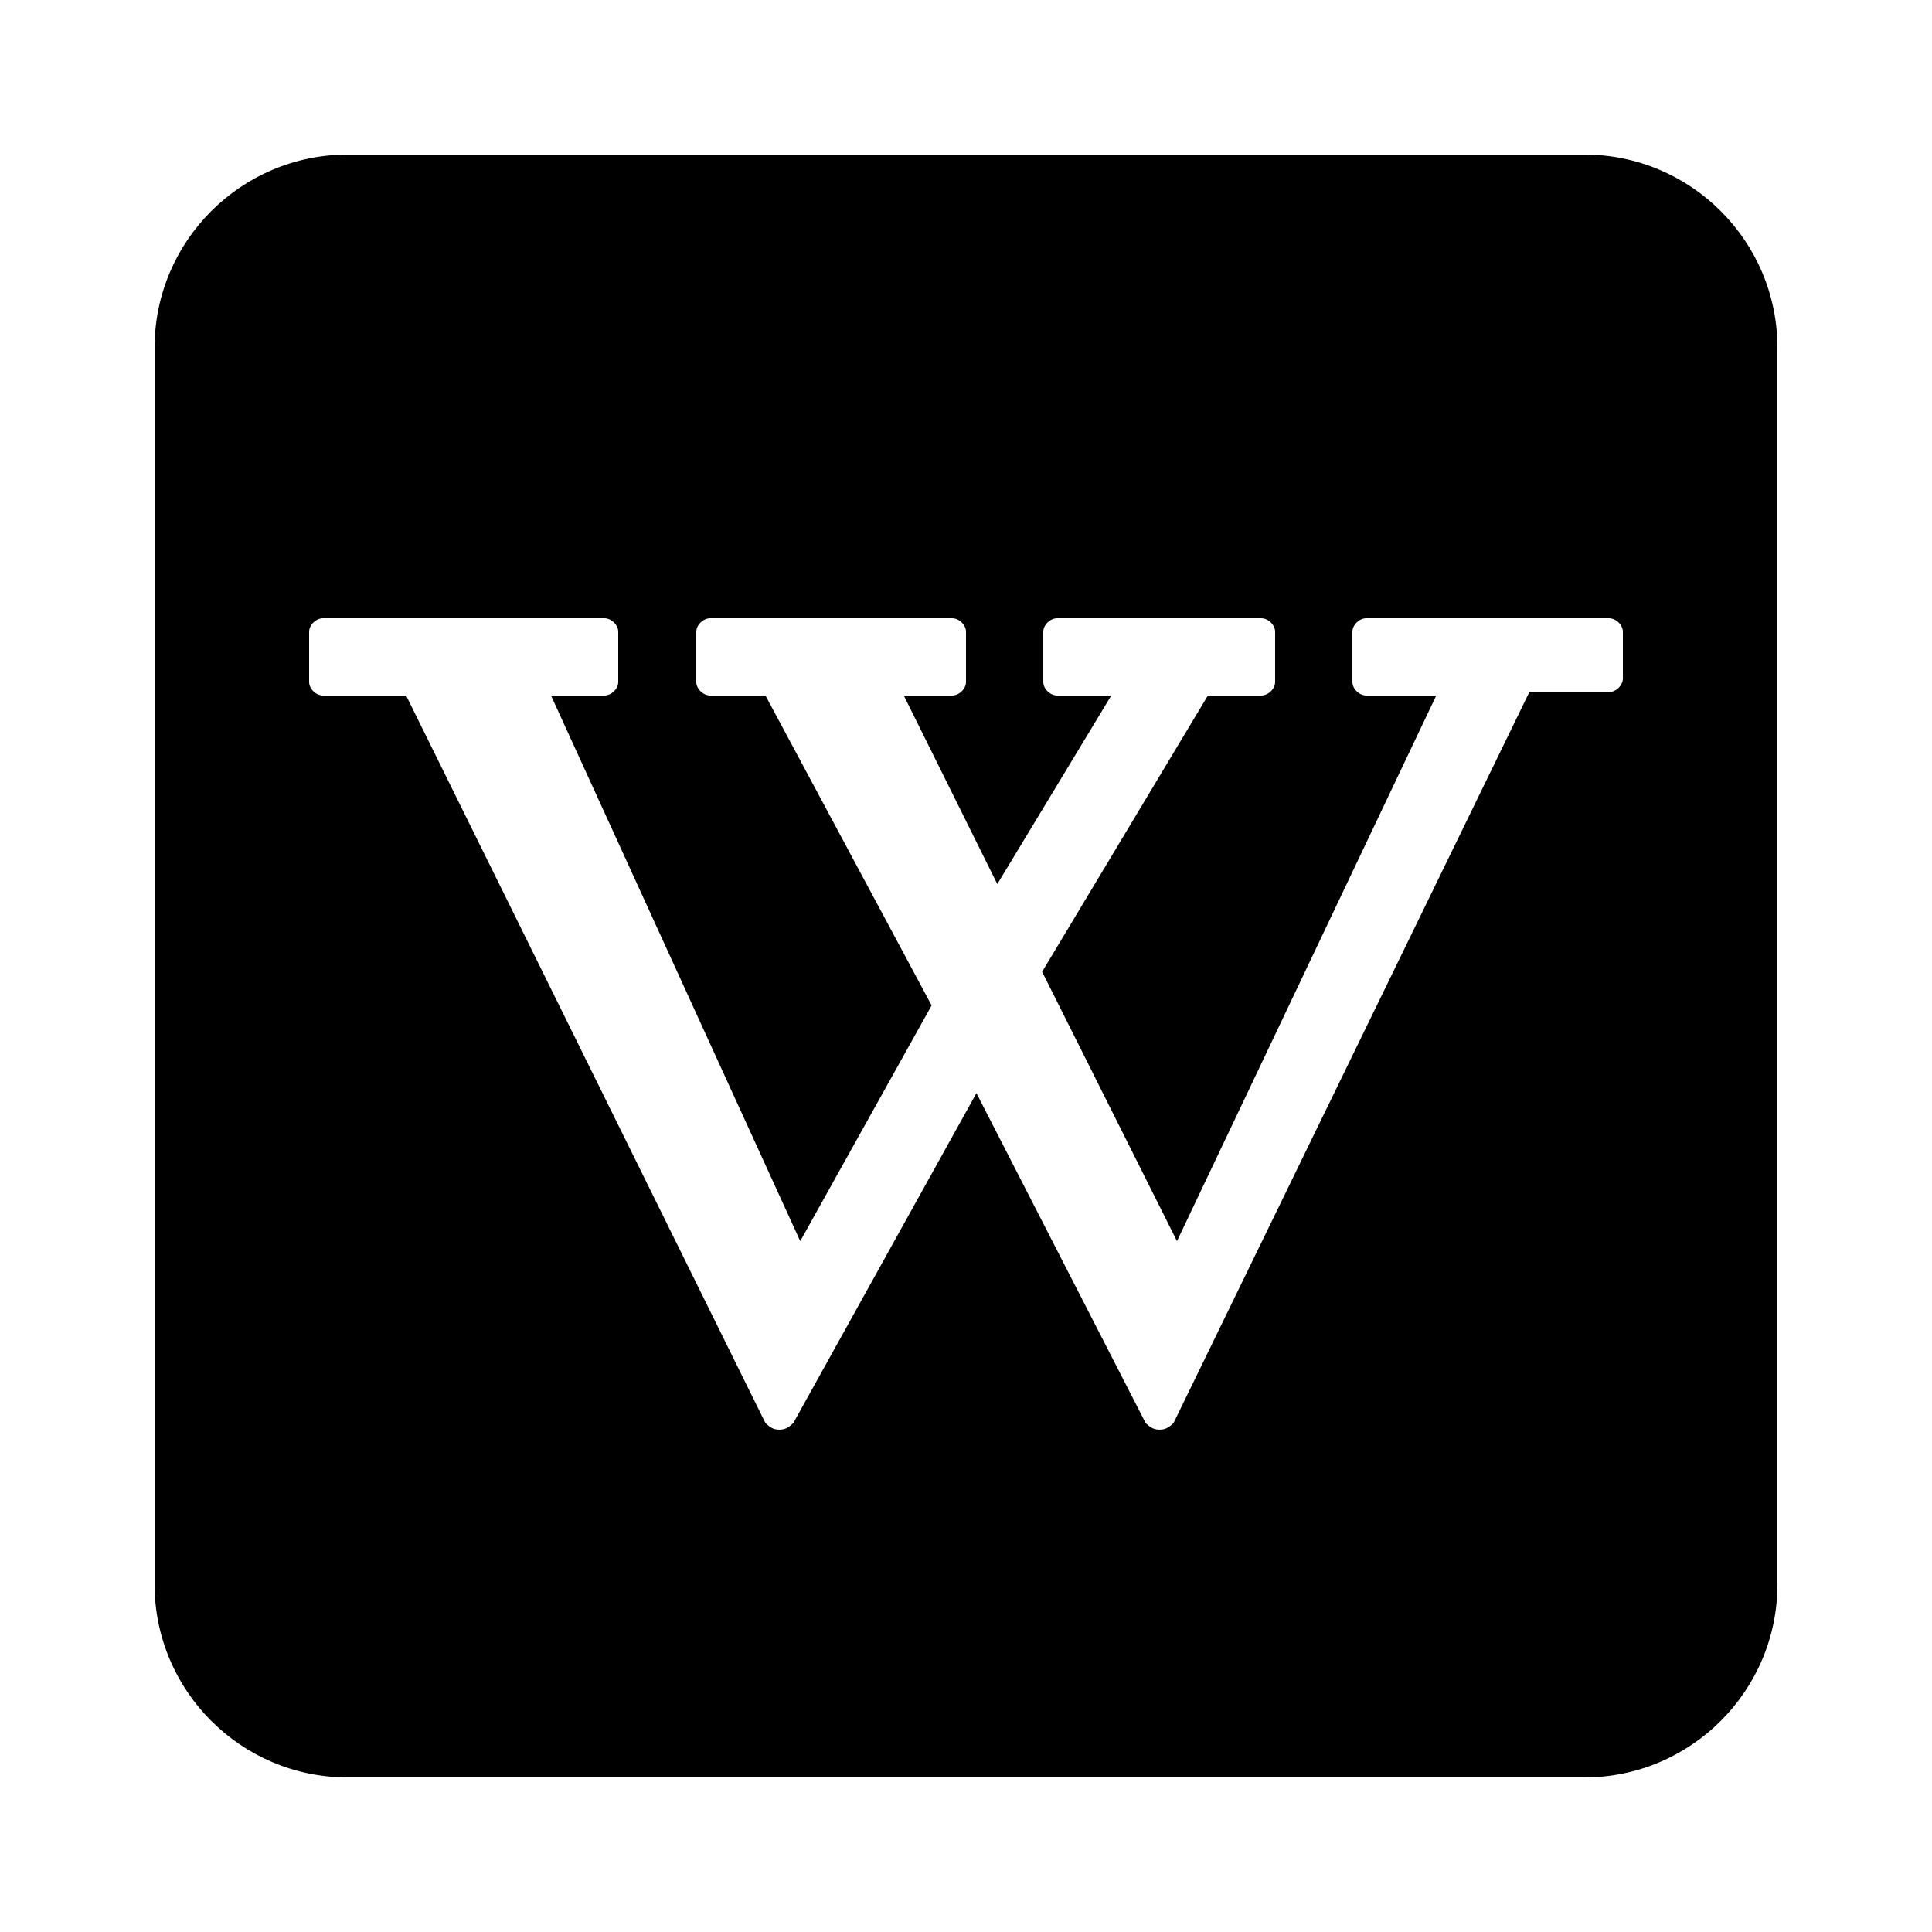 <?xml version="1.0" encoding="UTF-8"?>
<svg xmlns="http://www.w3.org/2000/svg" viewBox="0 0 50 50" width="100px" height="100px">
  <path d="M41,4H9C6.24,4,4,6.24,4,9v32c0,2.76,2.24,5,5,5h32c2.76,0,5-2.24,5-5V9C46,6.24,43.76,4,41,4z M42,17.56 c0,0.18-0.18,0.35-0.36,0.35h-2.06l-9.21,18.92C30.28,36.91,30.19,37,30.01,37s-0.27-0.09-0.36-0.17l-4.38-8.54l-4.74,8.54 C20.44,36.91,20.35,37,20.17,37s-0.27-0.09-0.36-0.17L10.51,18H8.36C8.18,18,8,17.83,8,17.65v-1.3C8,16.17,8.18,16,8.36,16h7.28 c0.18,0,0.36,0.17,0.36,0.35v1.3c0,0.18-0.18,0.35-0.36,0.35h-1.38l6.45,14.12l3.4-6.1L19.81,18h-1.43c-0.18,0-0.36-0.17-0.36-0.35 v-1.3c0-0.18,0.18-0.35,0.36-0.35h6.26c0.18,0,0.36,0.17,0.36,0.35v1.3c0,0.18-0.18,0.35-0.36,0.35h-1.25l2.42,4.88L28.76,18h-1.4 C27.18,18,27,17.83,27,17.65v-1.3c0-0.18,0.18-0.35,0.36-0.35h5.28c0.18,0,0.36,0.17,0.36,0.35v1.3c0,0.18-0.18,0.35-0.36,0.35 h-1.38l-4.29,7.15l3.49,6.97L37.17,18h-1.81C35.18,18,35,17.83,35,17.65v-1.3c0-0.18,0.18-0.35,0.36-0.35h6.28 c0.18,0,0.36,0.17,0.36,0.35V17.56z"></path>
</svg>
